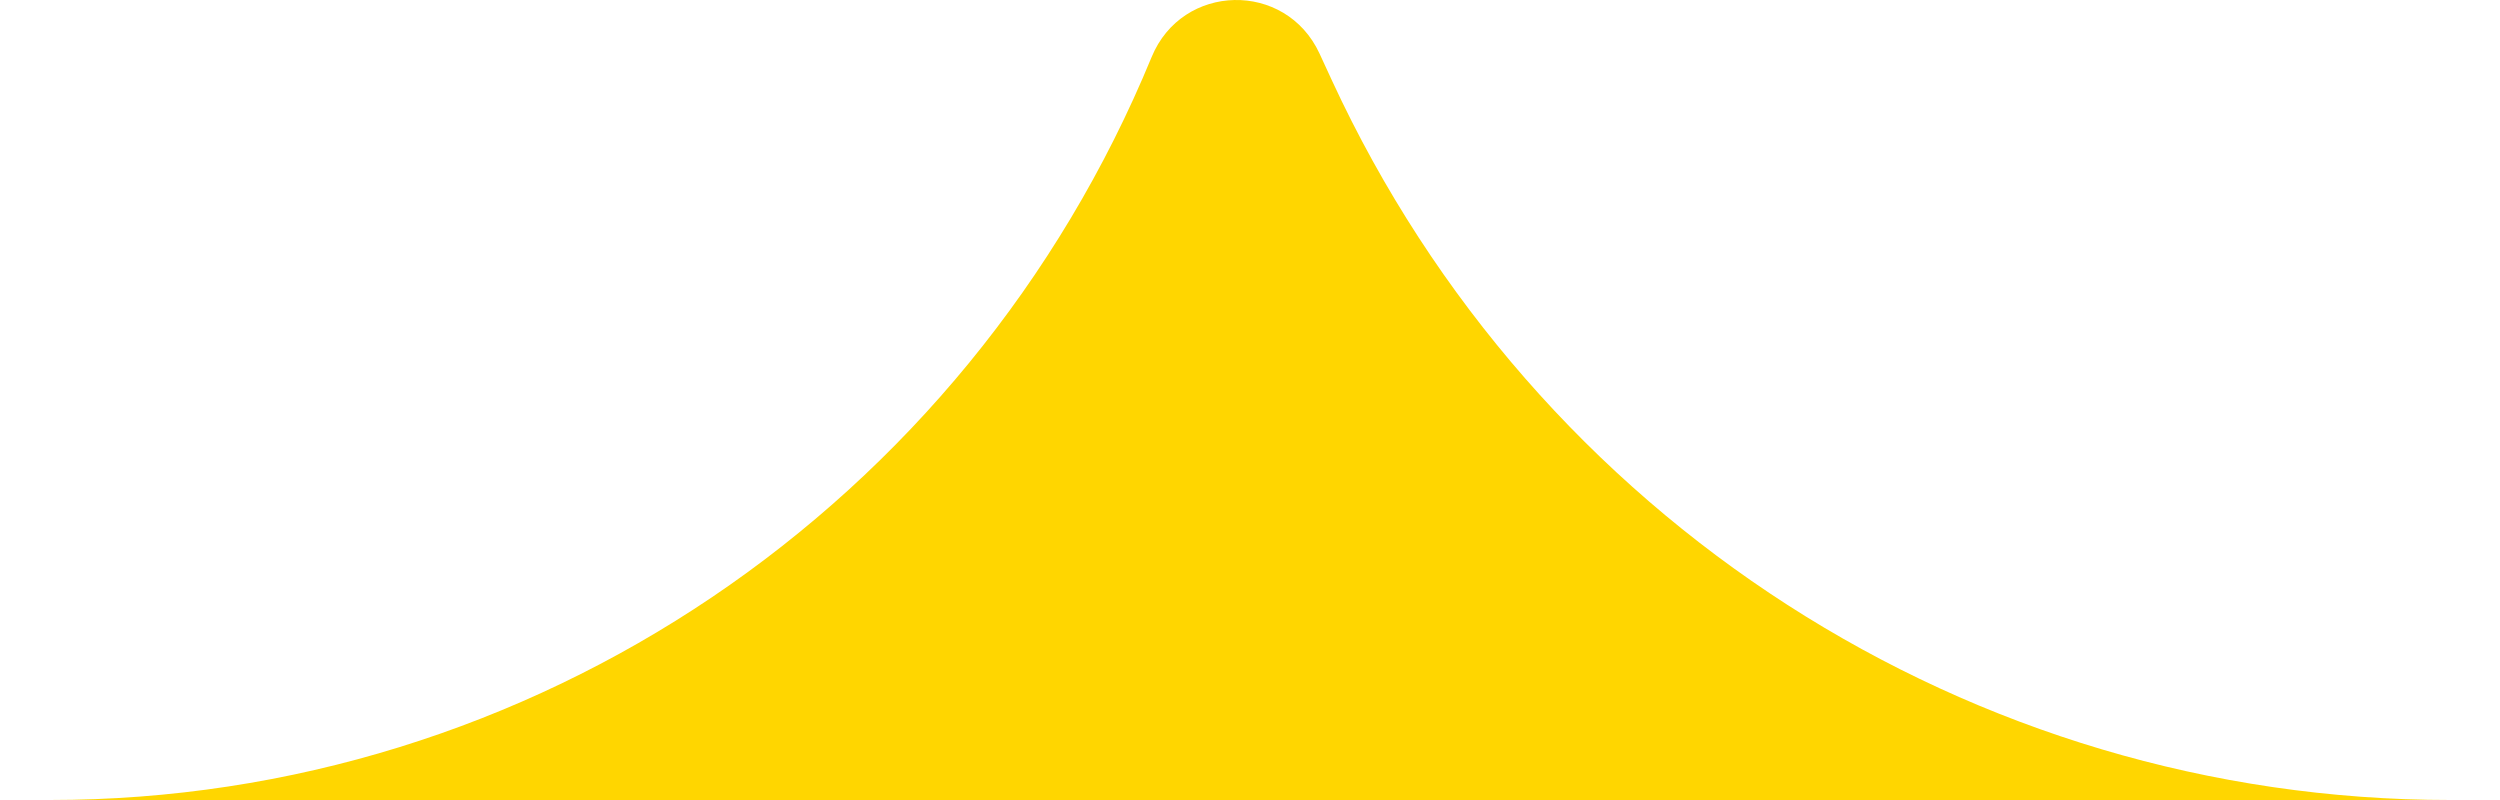 <svg width="25" height="8" viewBox="0 0 25 8" fill="none" xmlns="http://www.w3.org/2000/svg">
<path d="M13.195 0.535L13.32 0.806C15.351 5.196 19.709 8 24.5 8H0.5C5.317 8 9.662 5.07 11.516 0.571C11.822 -0.173 12.857 -0.195 13.195 0.535Z" fill="#FFD600"/>
</svg>
